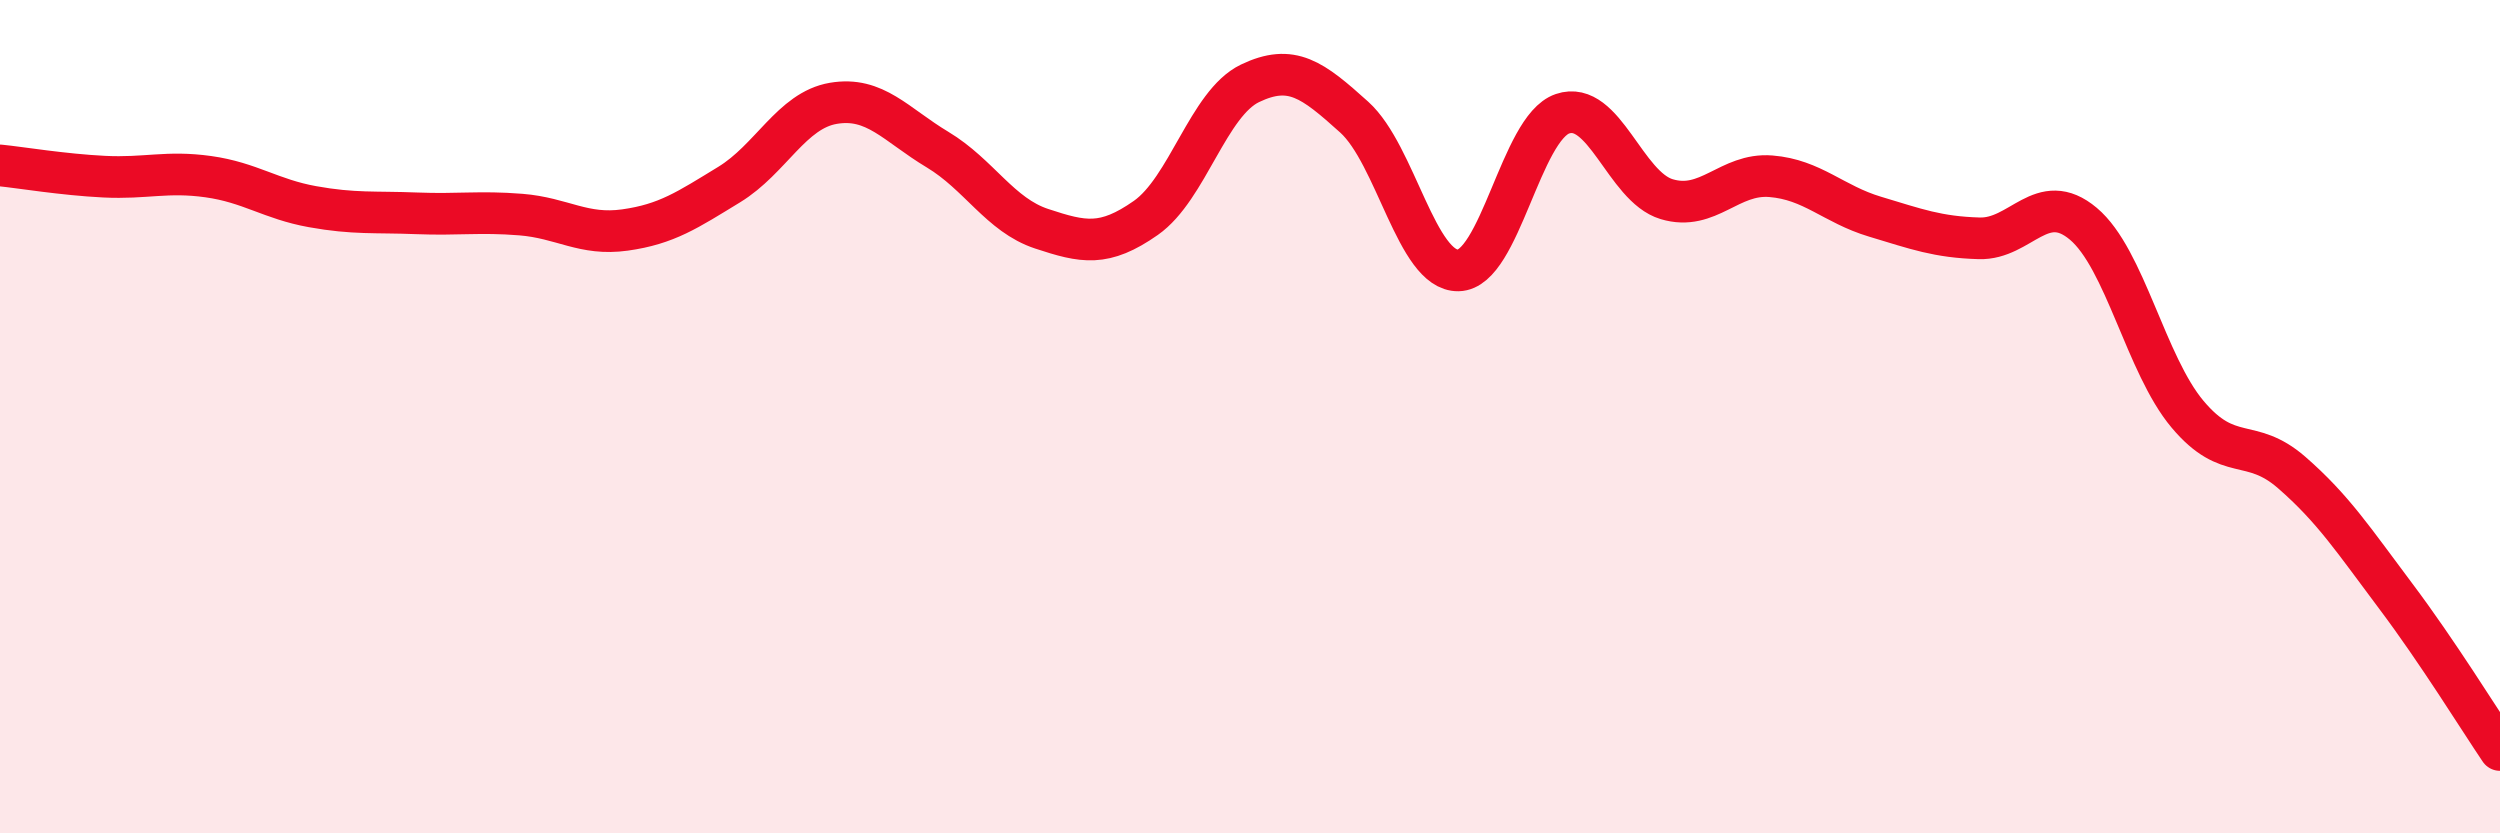 
    <svg width="60" height="20" viewBox="0 0 60 20" xmlns="http://www.w3.org/2000/svg">
      <path
        d="M 0,3.97 C 0.5,4.02 1.5,4.19 2.5,4.24 C 3.5,4.29 4,4.1 5,4.24 C 6,4.38 6.5,4.78 7.5,4.96 C 8.5,5.14 9,5.08 10,5.12 C 11,5.16 11.5,5.07 12.5,5.15 C 13.5,5.23 14,5.66 15,5.52 C 16,5.38 16.5,5.04 17.5,4.43 C 18.5,3.82 19,2.65 20,2.48 C 21,2.31 21.5,2.99 22.5,3.59 C 23.5,4.19 24,5.16 25,5.49 C 26,5.82 26.5,5.93 27.5,5.23 C 28.5,4.53 29,2.48 30,2 C 31,1.52 31.5,1.91 32.5,2.81 C 33.5,3.71 34,6.51 35,6.49 C 36,6.47 36.5,3.07 37.5,2.73 C 38.5,2.39 39,4.48 40,4.78 C 41,5.08 41.5,4.15 42.5,4.23 C 43.5,4.31 44,4.9 45,5.2 C 46,5.5 46.5,5.69 47.5,5.72 C 48.5,5.75 49,4.53 50,5.37 C 51,6.21 51.5,8.75 52.5,9.94 C 53.5,11.13 54,10.47 55,11.34 C 56,12.21 56.5,12.98 57.5,14.31 C 58.5,15.64 59.5,17.26 60,18L60 20L0 20Z"
        fill="#EB0A25"
        opacity="0.1"
        stroke-linecap="round"
        stroke-linejoin="round"
      />
      <path
        d="M 0,3.97 C 0.5,4.02 1.5,4.19 2.5,4.24 C 3.5,4.29 4,4.1 5,4.24 C 6,4.38 6.5,4.78 7.5,4.96 C 8.5,5.14 9,5.08 10,5.12 C 11,5.16 11.5,5.07 12.5,5.15 C 13.5,5.23 14,5.66 15,5.52 C 16,5.38 16.5,5.04 17.5,4.43 C 18.5,3.82 19,2.65 20,2.48 C 21,2.31 21.5,2.99 22.5,3.59 C 23.5,4.19 24,5.16 25,5.49 C 26,5.82 26.5,5.93 27.5,5.23 C 28.5,4.53 29,2.48 30,2 C 31,1.52 31.5,1.91 32.5,2.81 C 33.5,3.71 34,6.51 35,6.49 C 36,6.47 36.5,3.07 37.5,2.73 C 38.5,2.39 39,4.48 40,4.78 C 41,5.08 41.5,4.15 42.5,4.23 C 43.5,4.31 44,4.9 45,5.2 C 46,5.5 46.5,5.69 47.5,5.72 C 48.5,5.75 49,4.53 50,5.37 C 51,6.21 51.5,8.75 52.5,9.94 C 53.5,11.13 54,10.47 55,11.34 C 56,12.21 56.5,12.98 57.5,14.31 C 58.5,15.64 59.5,17.26 60,18"
        stroke="#EB0A25"
        stroke-width="1"
        fill="none"
        stroke-linecap="round"
        stroke-linejoin="round"
      />
    </svg>
  